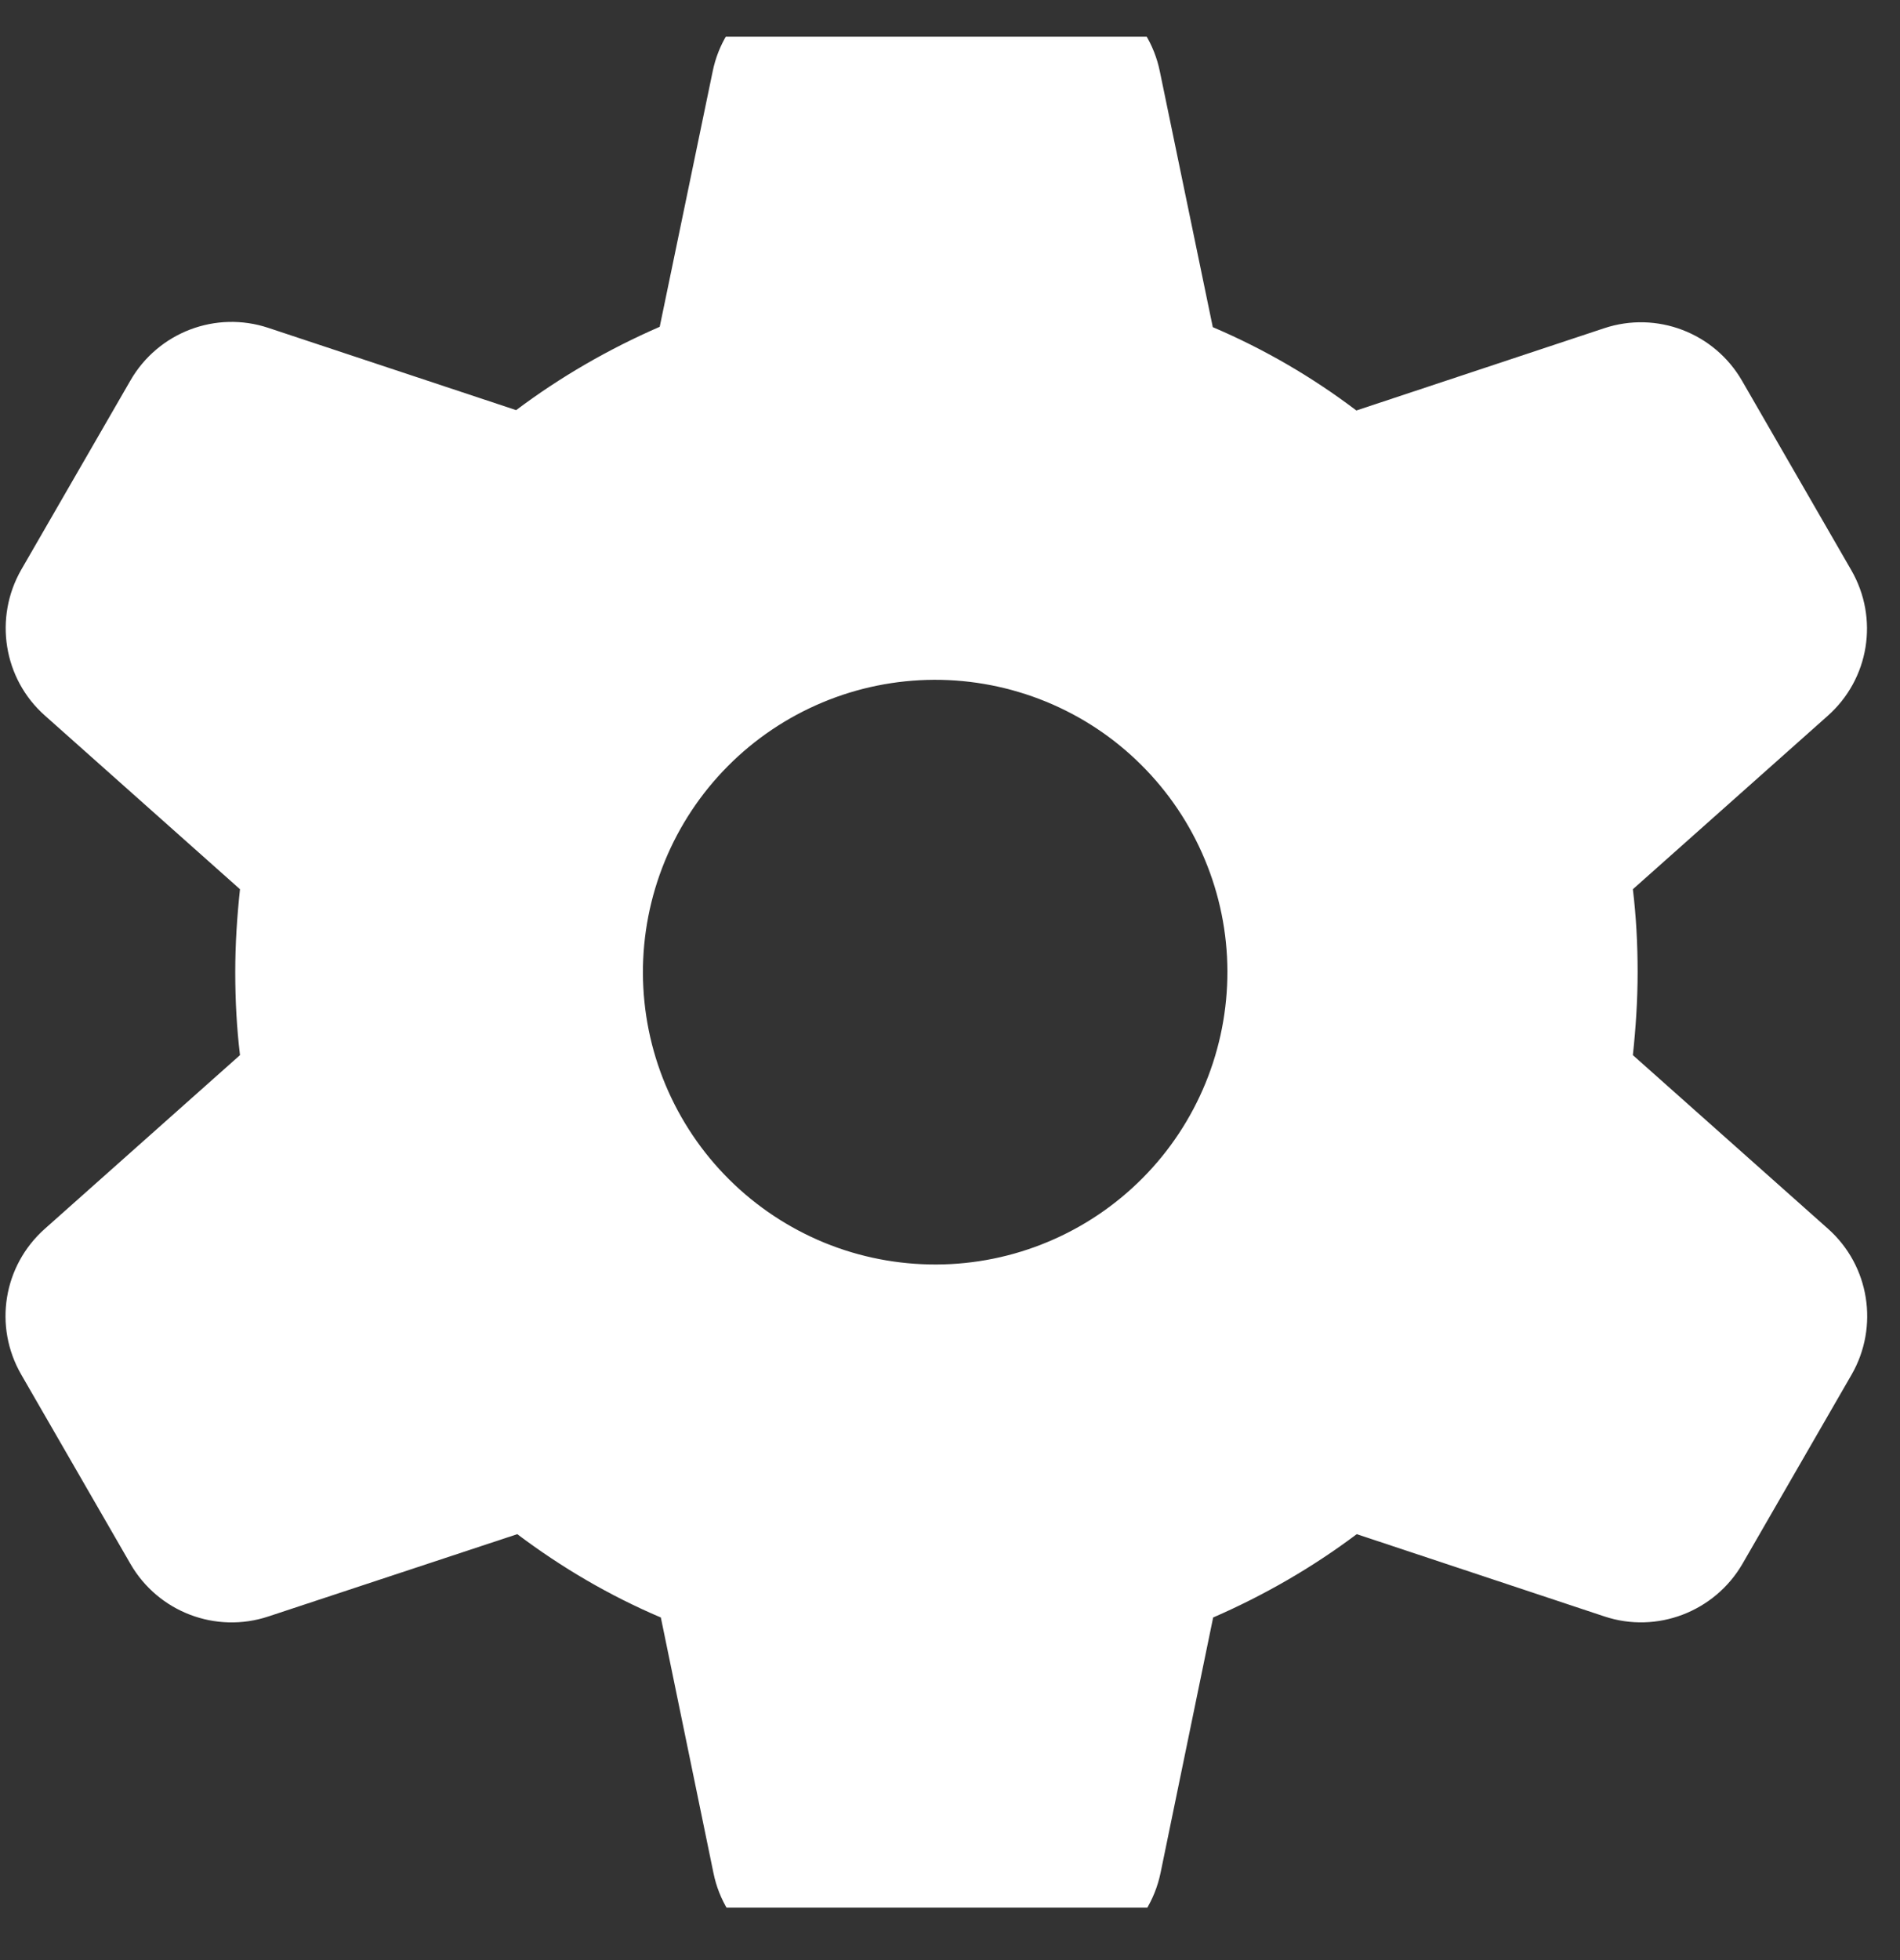 <svg width="32" height="33" viewBox="0 0 32 33" fill="none" xmlns="http://www.w3.org/2000/svg">
<rect x="0" y="0" width="32" height="33" fill="#333333" stroke="none"/>
<g clip-path="url(#clip0_1153_1373)">
<path d="M12.003 1.202C12.188 0.291 12.994 -0.367 13.929 -0.367H17.608C18.543 -0.367 19.349 0.291 19.534 1.202L20.426 5.508C21.293 5.877 22.105 6.351 22.844 6.911L27.015 5.527C27.901 5.231 28.873 5.601 29.341 6.413L31.18 9.6C31.648 10.412 31.482 11.433 30.78 12.054L27.501 14.971C27.556 15.426 27.581 15.893 27.581 16.367C27.581 16.841 27.55 17.308 27.501 17.764L30.786 20.686C31.488 21.308 31.648 22.335 31.186 23.141L29.347 26.328C28.879 27.134 27.907 27.509 27.021 27.214L22.85 25.829C22.105 26.389 21.293 26.857 20.432 27.232L19.546 31.533C19.355 32.449 18.549 33.102 17.62 33.102H13.941C13.006 33.102 12.2 32.443 12.016 31.533L11.13 27.232C10.262 26.863 9.456 26.389 8.712 25.829L4.522 27.214C3.636 27.509 2.664 27.14 2.196 26.328L0.357 23.141C-0.111 22.329 0.055 21.308 0.757 20.686L4.042 17.764C3.987 17.308 3.962 16.841 3.962 16.367C3.962 15.893 3.993 15.426 4.042 14.971L0.757 12.048C0.055 11.427 -0.104 10.399 0.357 9.593L2.196 6.407C2.664 5.594 3.636 5.225 4.522 5.521L8.693 6.905C9.438 6.345 10.25 5.877 11.111 5.502L12.003 1.202ZM15.769 21.289C16.415 21.287 17.055 21.157 17.651 20.907C18.247 20.658 18.788 20.293 19.244 19.834C19.699 19.376 20.059 18.832 20.304 18.234C20.549 17.636 20.674 16.995 20.672 16.349C20.67 15.702 20.54 15.063 20.29 14.467C20.041 13.87 19.676 13.329 19.217 12.874C18.759 12.418 18.215 12.058 17.617 11.813C17.018 11.568 16.378 11.443 15.732 11.445C15.085 11.448 14.446 11.577 13.85 11.827C13.253 12.077 12.712 12.441 12.257 12.9C11.801 13.359 11.441 13.903 11.196 14.501C10.951 15.099 10.826 15.739 10.828 16.386C10.831 17.032 10.96 17.672 11.21 18.268C11.46 18.864 11.824 19.405 12.283 19.86C12.742 20.316 13.286 20.676 13.884 20.922C14.482 21.167 15.122 21.291 15.769 21.289Z" fill="white"/>
</g>
<defs>
<clipPath id="clip0_1153_1373">
<rect width="31.5" height="31.5" fill="white" transform="translate(0 0.617)"/>
</clipPath>
</defs>
</svg>
